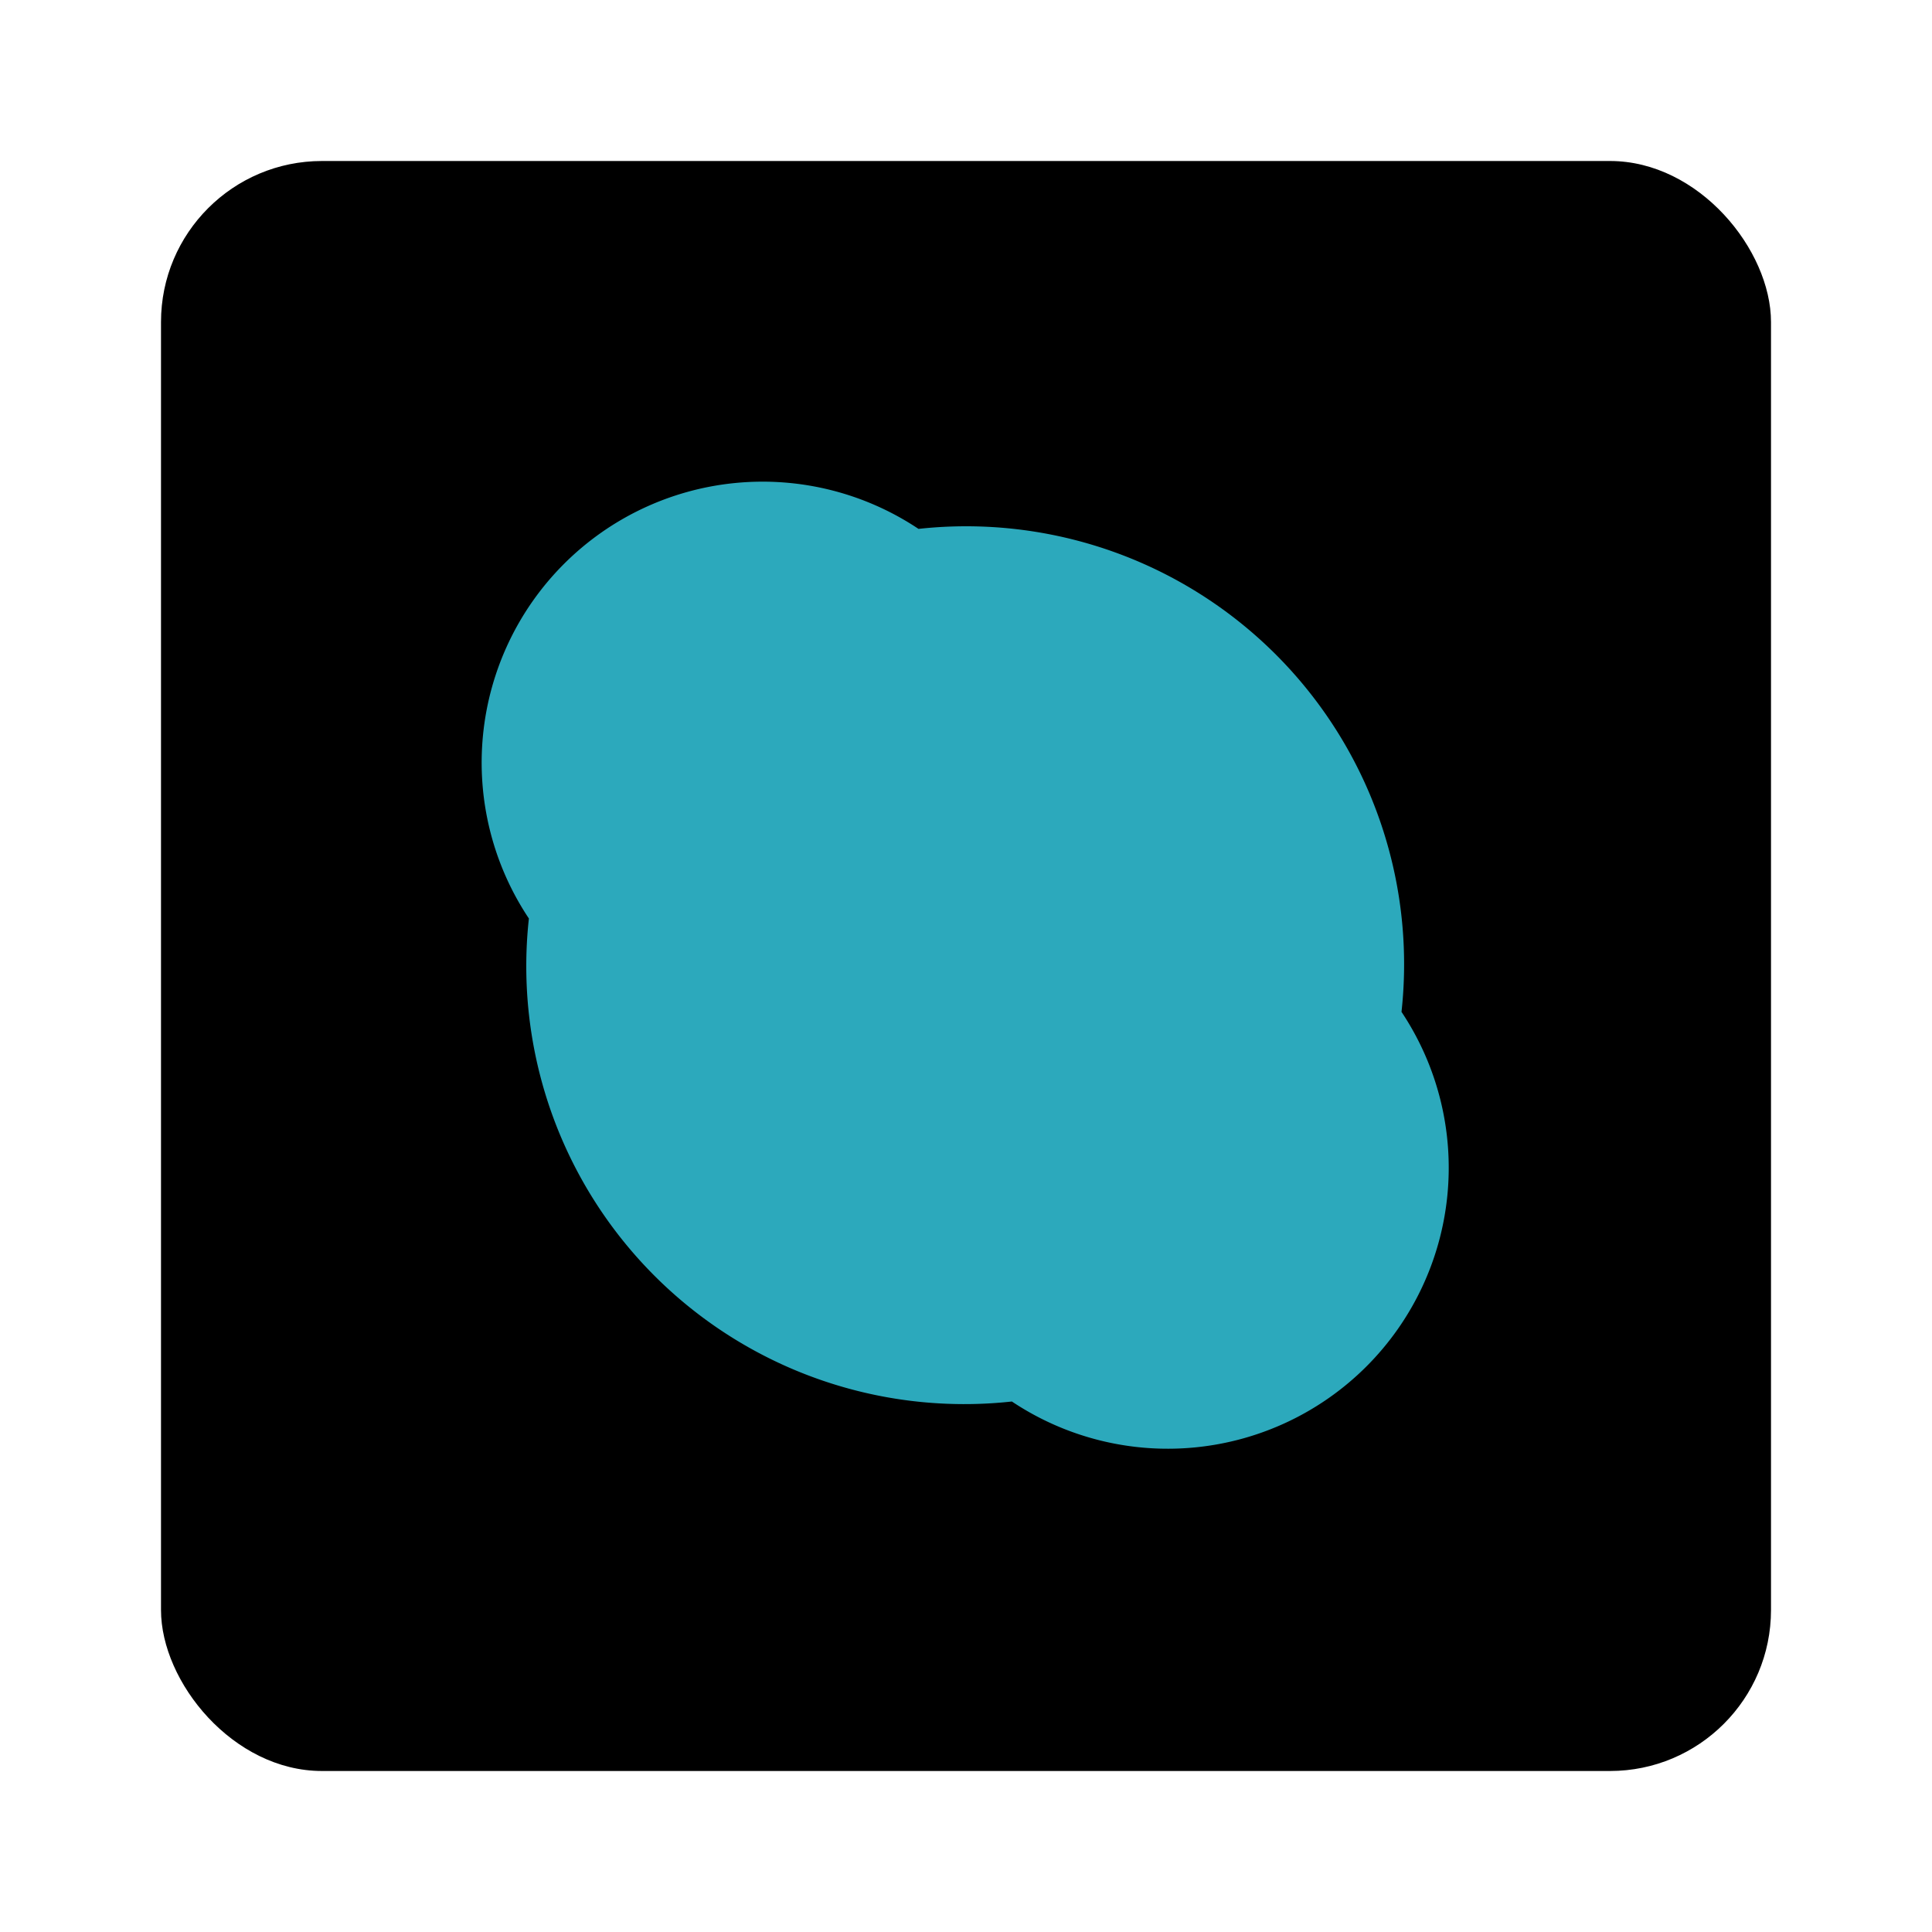 <?xml version="1.0" encoding="utf-8"?><!-- Uploaded to: SVG Repo, www.svgrepo.com, Generator: SVG Repo Mixer Tools -->
<svg fill="#000000" width="800px" height="800px" viewBox="0 0 24 24" id="skype-square" data-name="Flat Color" xmlns="http://www.w3.org/2000/svg" class="icon flat-color"><rect id="primary" x="2" y="2" width="20" height="20" rx="2" style="fill: rgb(0, 0, 0);"></rect><path id="secondary" d="M17.41,12.57a5.44,5.44,0,0,0-6-6,3.49,3.49,0,0,0-4.84,4.84,5.44,5.44,0,0,0,6,6,3.49,3.49,0,0,0,4.84-4.84Z" style="fill: rgb(44, 169, 188);"></path></svg>